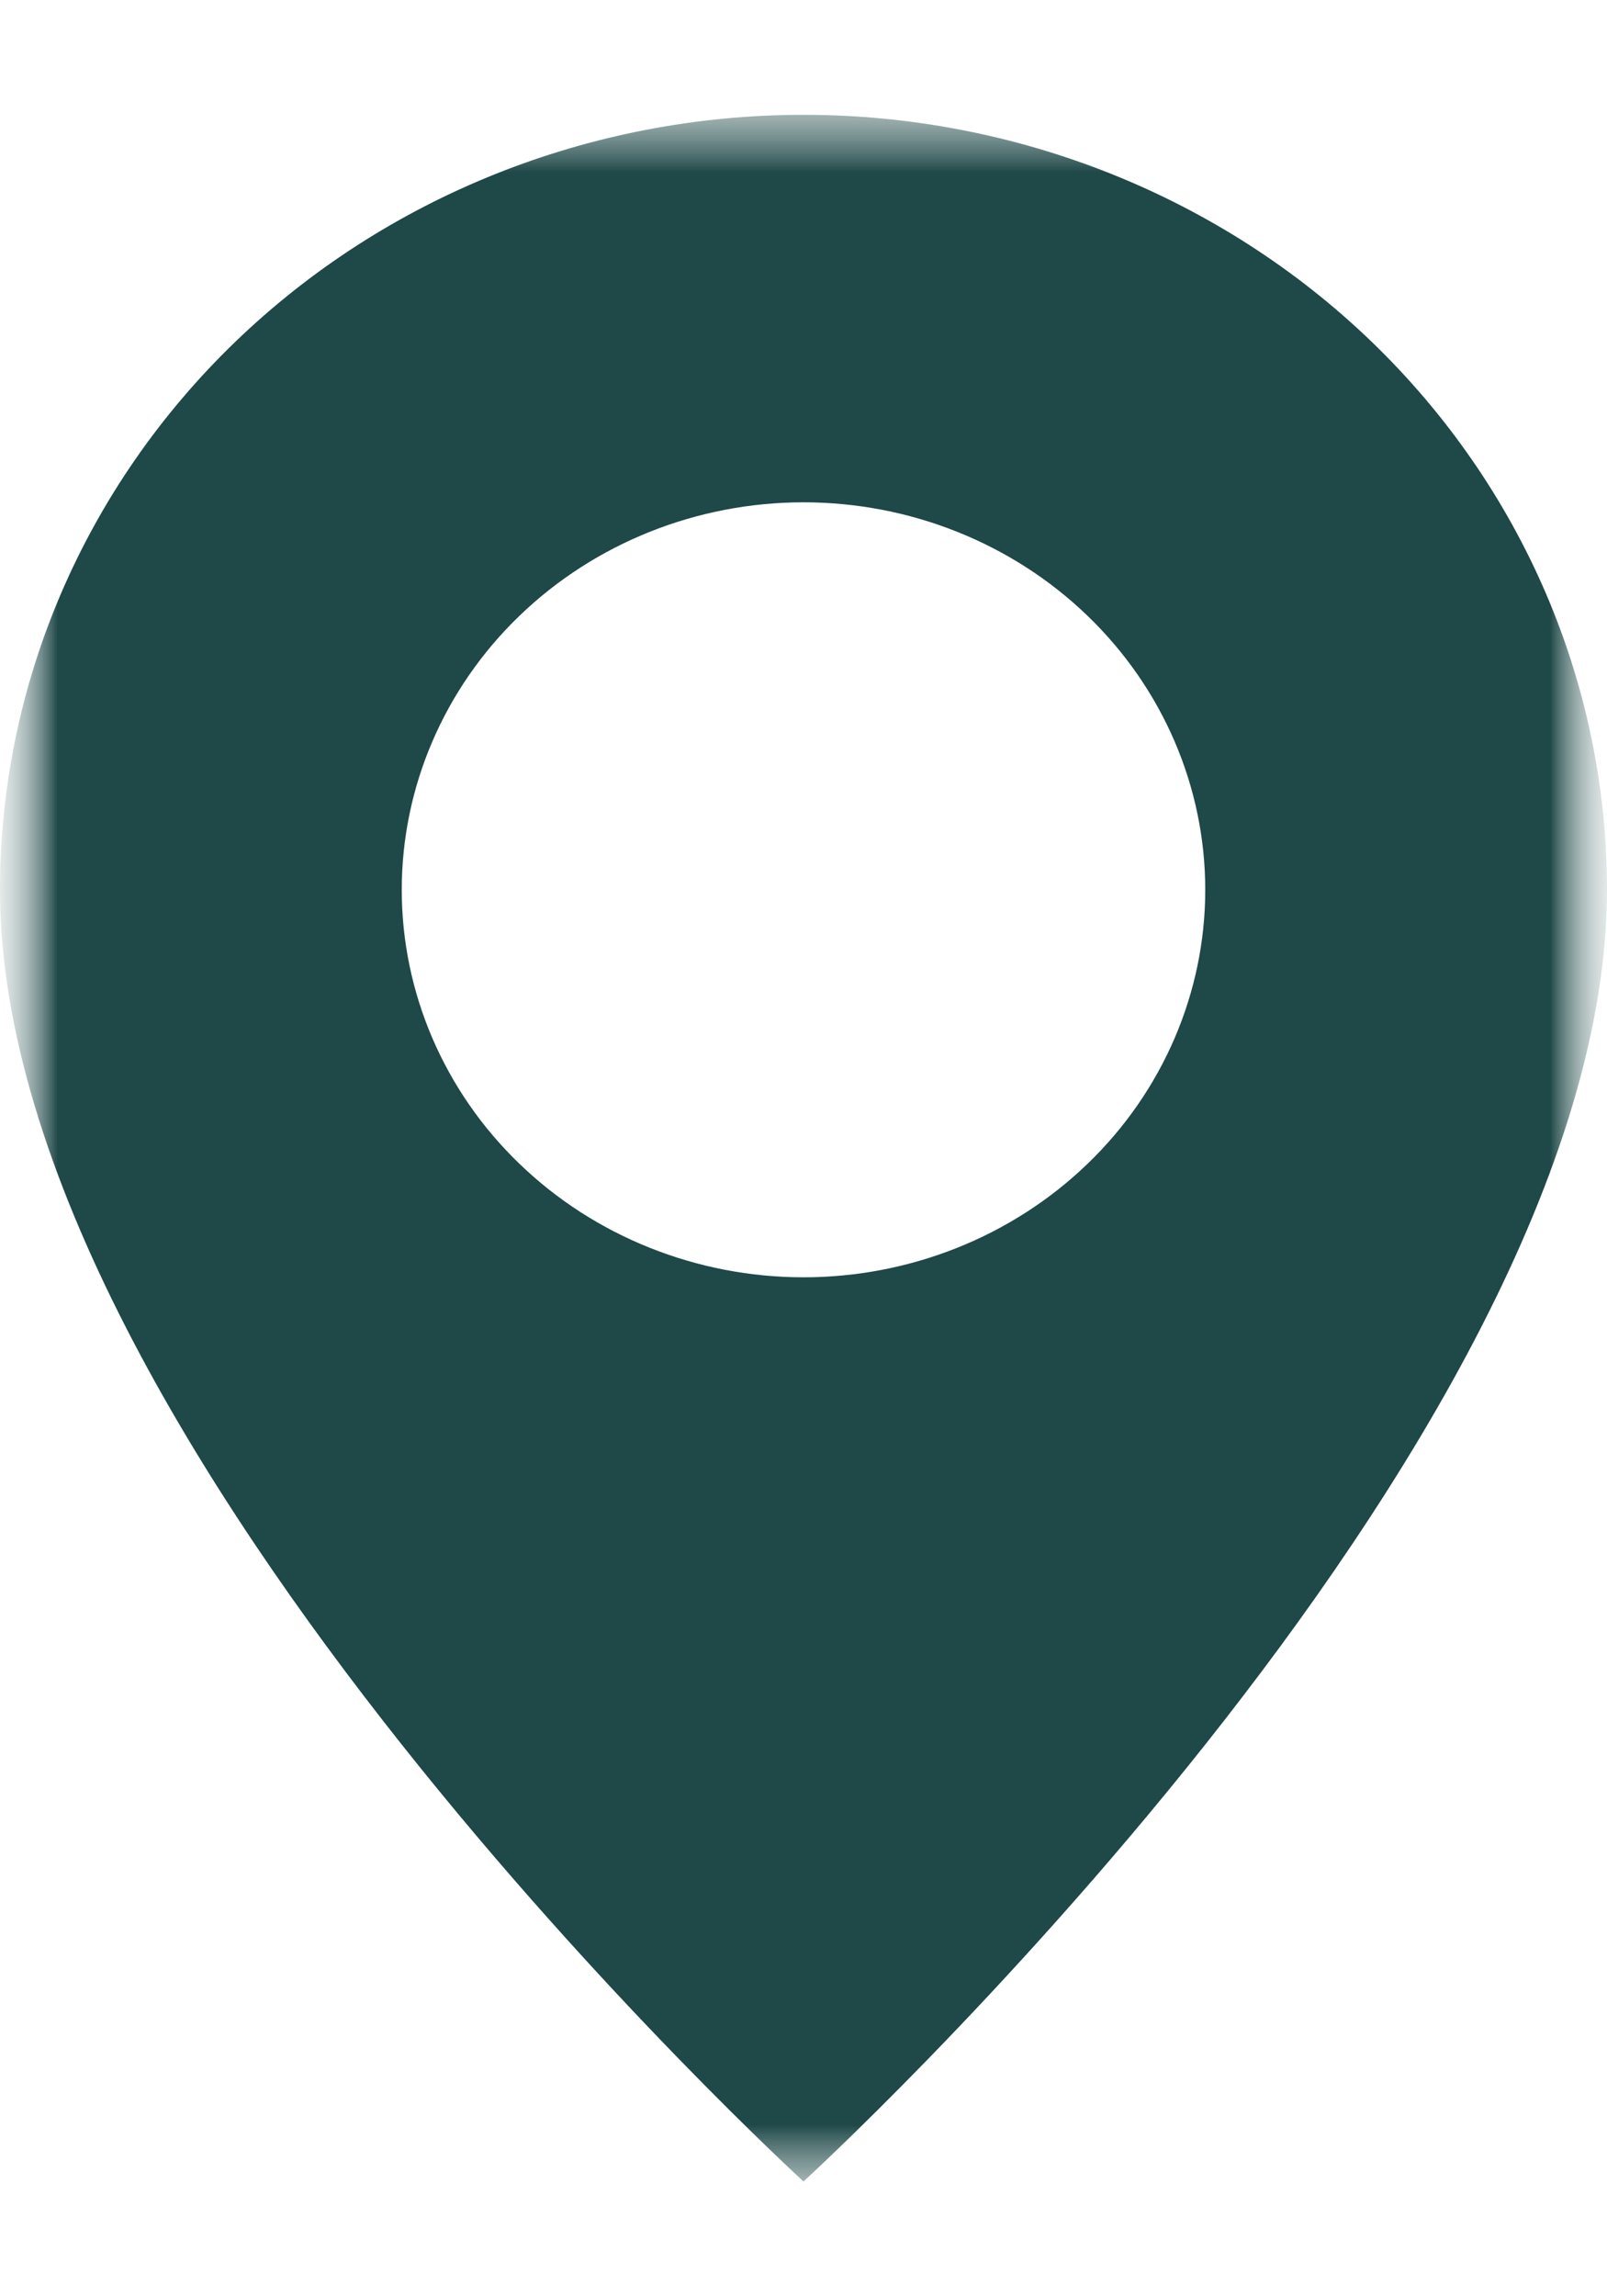 <?xml version="1.0" encoding="UTF-8"?> <svg xmlns="http://www.w3.org/2000/svg" width="14" height="20" viewBox="0 0 14 20" fill="none"><g clip-path="url(#clip0_365_198)"><mask id="mask0_365_198" style="mask-type:luminance" maskUnits="userSpaceOnUse" x="0" y="0" width="14" height="20"><path d="M14 0.5H0V19.5H14V0.5Z" fill="white"></path></mask><g mask="url(#mask0_365_198)"><mask id="mask1_365_198" style="mask-type:luminance" maskUnits="userSpaceOnUse" x="0" y="0" width="14" height="20"><path d="M14 0.5H0V19.5H14V0.5Z" fill="white"></path></mask><g mask="url(#mask1_365_198)"><mask id="mask2_365_198" style="mask-type:luminance" maskUnits="userSpaceOnUse" x="0" y="0" width="14" height="20"><path d="M14 0.5H0V19.5H14V0.5Z" fill="white"></path></mask><g mask="url(#mask2_365_198)"><path d="M7 19C7 19 14 12.603 14 7.75C14 5.96 13.262 4.243 11.95 2.977C10.637 1.711 8.857 1 7 1C5.143 1 3.363 1.711 2.05 2.977C0.737 4.243 2.76642e-08 5.96 0 7.75C0 12.603 7 19 7 19ZM7 11.125C6.072 11.125 5.181 10.769 4.525 10.136C3.869 9.504 3.5 8.645 3.5 7.75C3.5 6.855 3.869 5.996 4.525 5.364C5.181 4.731 6.072 4.375 7 4.375C7.928 4.375 8.819 4.731 9.475 5.364C10.131 5.996 10.5 6.855 10.5 7.75C10.5 8.645 10.131 9.504 9.475 10.136C8.819 10.769 7.928 11.125 7 11.125Z" fill="#1F4848"></path></g></g></g></g><defs><clipPath id="clip0_365_198"><rect width="14" height="19" fill="white" transform="translate(0 0.5)"></rect></clipPath></defs></svg> 